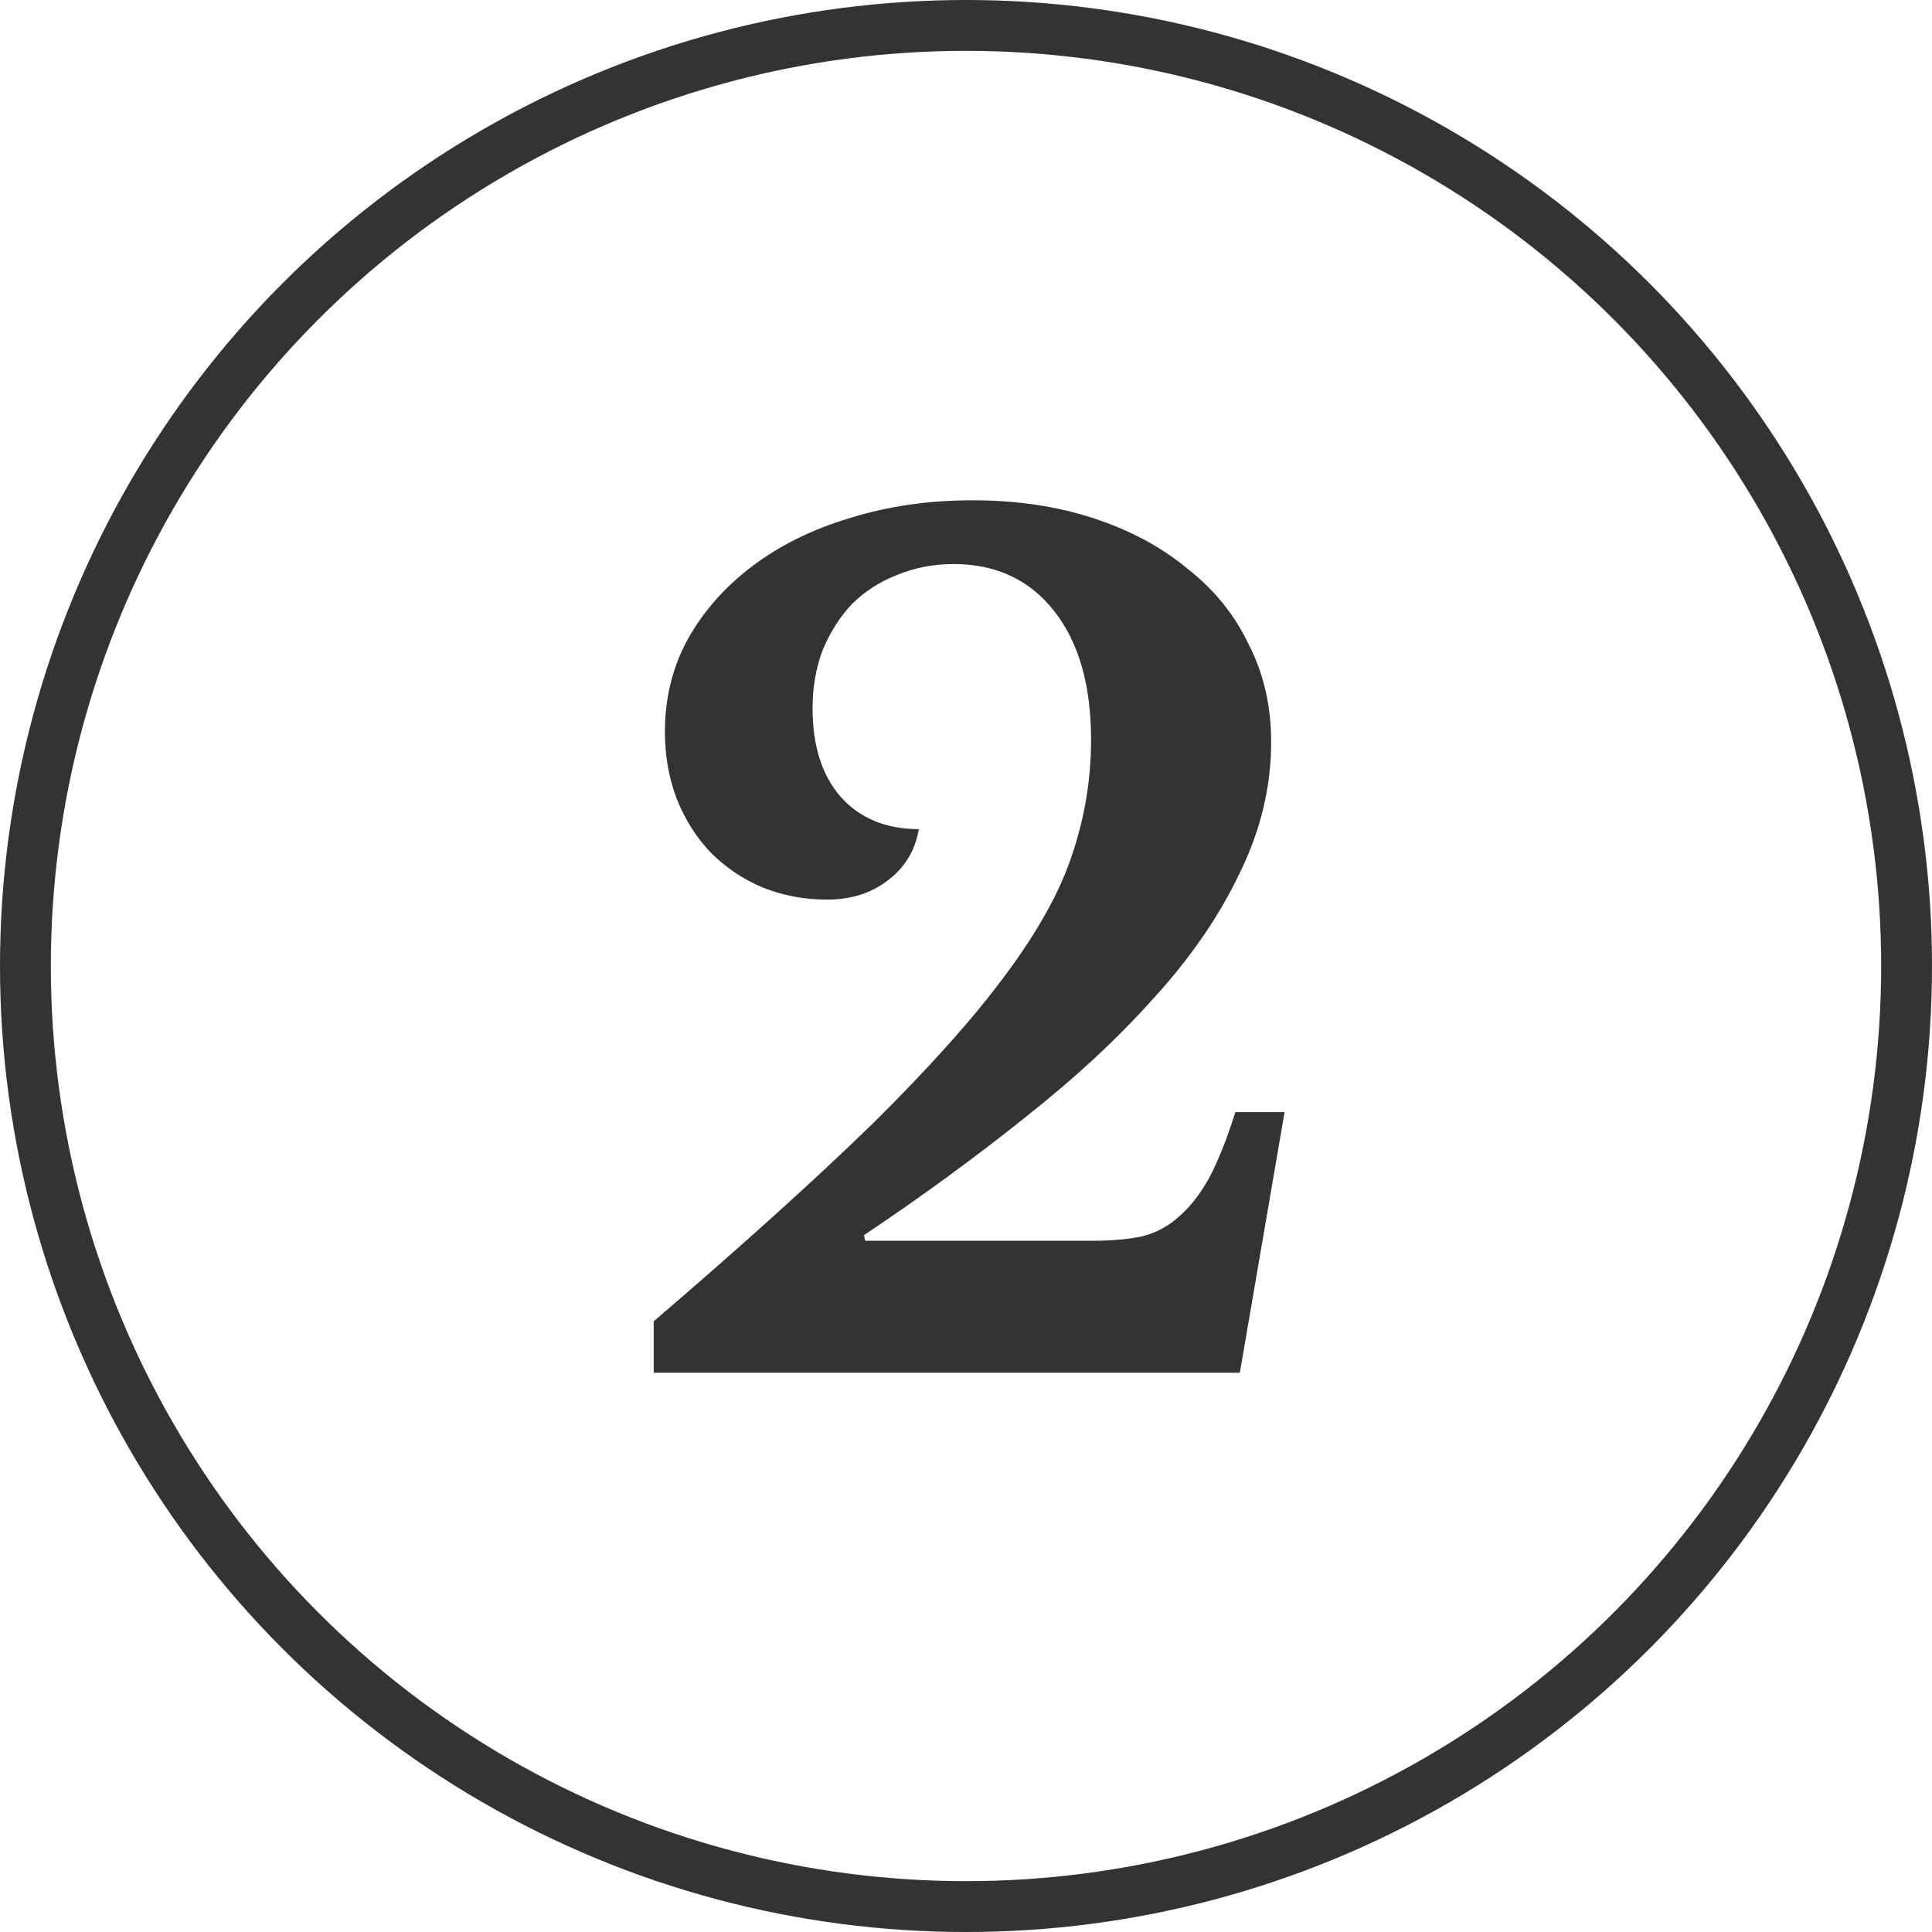 <?xml version="1.0" encoding="UTF-8"?>
<svg xmlns="http://www.w3.org/2000/svg" width="38" height="38" viewBox="0 0 38 38" fill="none">
  <path d="M17.016 24.404H21.504C21.871 24.404 22.193 24.375 22.472 24.316C22.751 24.243 22.993 24.111 23.198 23.92C23.418 23.729 23.616 23.473 23.792 23.15C23.968 22.813 24.137 22.387 24.298 21.874H25.266L24.386 27H12.858V25.988C14.603 24.492 16.033 23.201 17.148 22.116C18.263 21.016 19.135 20.041 19.766 19.19C20.411 18.325 20.851 17.533 21.086 16.814C21.335 16.081 21.46 15.325 21.46 14.548C21.46 13.477 21.218 12.634 20.734 12.018C20.25 11.402 19.59 11.094 18.754 11.094C18.358 11.094 17.984 11.167 17.632 11.314C17.295 11.446 17.001 11.637 16.752 11.886C16.517 12.135 16.327 12.436 16.18 12.788C16.048 13.14 15.982 13.521 15.982 13.932C15.982 14.665 16.165 15.245 16.532 15.67C16.913 16.095 17.427 16.308 18.072 16.308C17.999 16.733 17.793 17.071 17.456 17.32C17.133 17.569 16.737 17.694 16.268 17.694C15.813 17.694 15.388 17.613 14.992 17.452C14.611 17.291 14.273 17.063 13.98 16.77C13.701 16.477 13.481 16.132 13.32 15.736C13.159 15.325 13.078 14.878 13.078 14.394C13.078 13.734 13.225 13.133 13.518 12.59C13.826 12.033 14.251 11.549 14.794 11.138C15.337 10.727 15.975 10.412 16.708 10.192C17.456 9.957 18.263 9.84 19.128 9.84C19.993 9.84 20.785 9.957 21.504 10.192C22.223 10.427 22.839 10.757 23.352 11.182C23.88 11.593 24.283 12.091 24.562 12.678C24.855 13.25 25.002 13.888 25.002 14.592C25.002 15.472 24.797 16.33 24.386 17.166C23.99 18.002 23.433 18.816 22.714 19.608C22.01 20.4 21.167 21.185 20.184 21.962C19.216 22.739 18.153 23.517 16.994 24.294L17.016 24.404Z" fill="#333333"></path>
  <circle cx="19" cy="19" r="18.5" stroke="#333333"></circle>
</svg>
